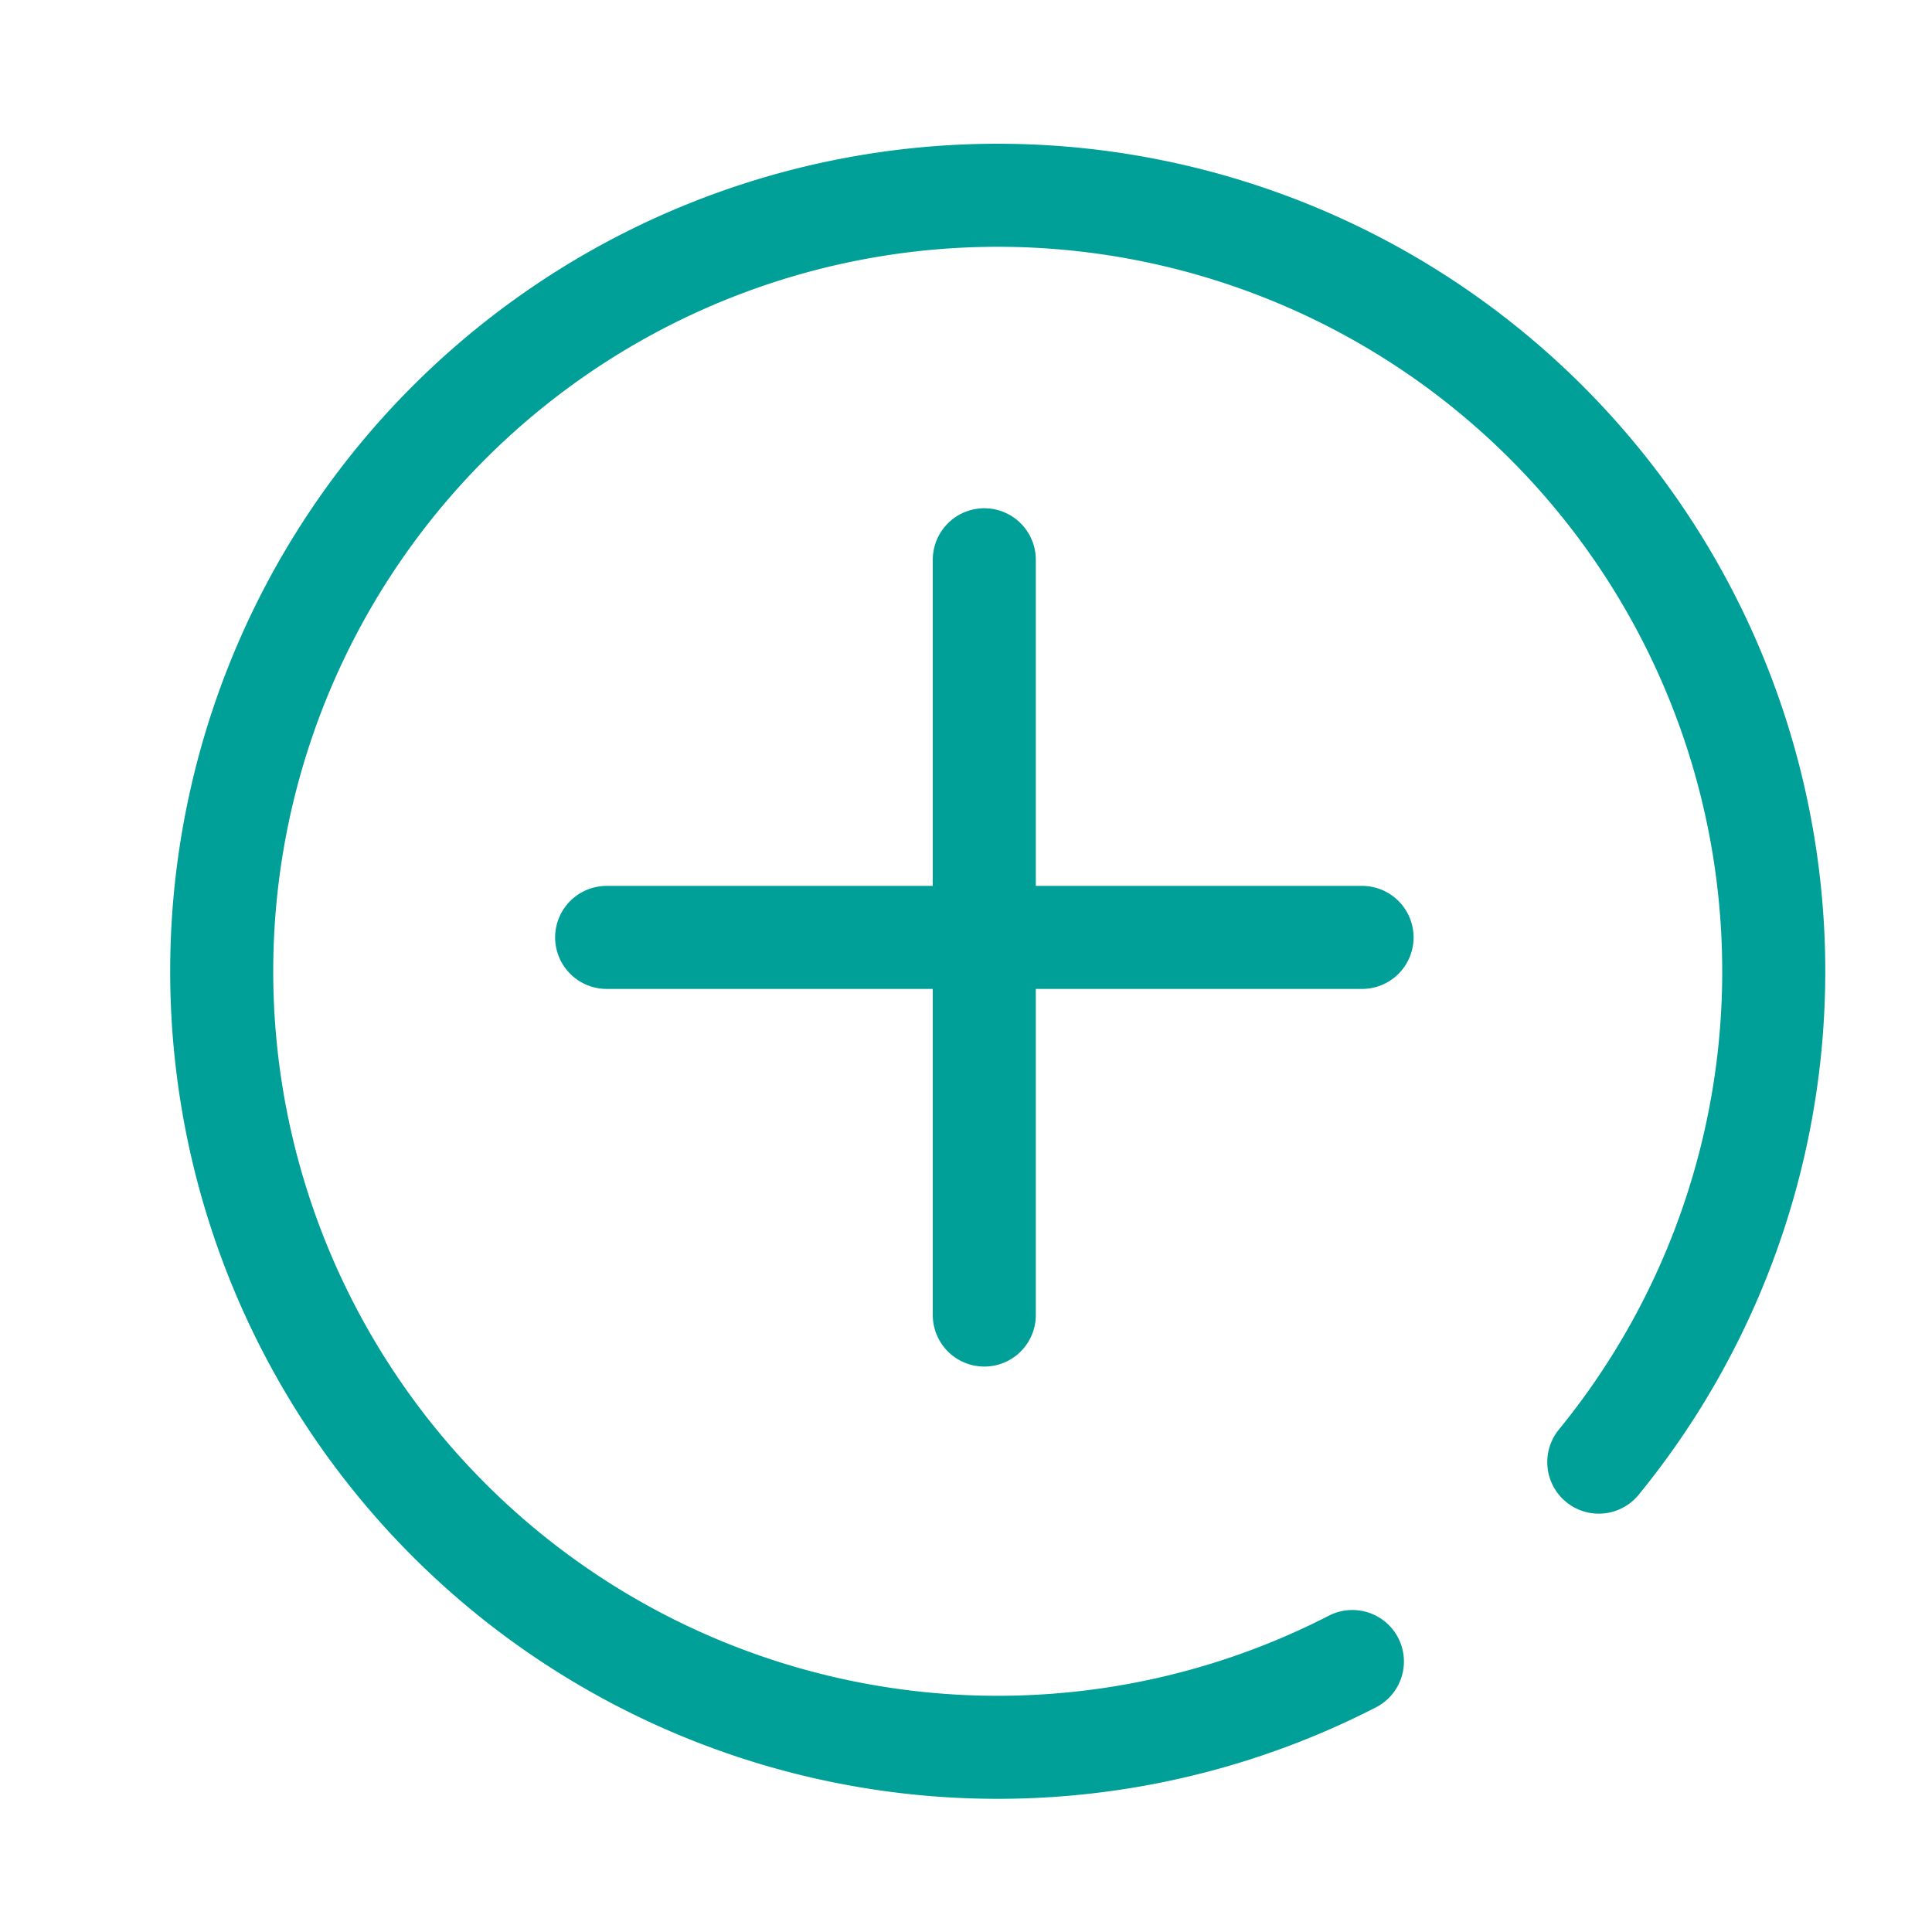 <svg id="Layer_1" data-name="Layer 1" xmlns="http://www.w3.org/2000/svg" viewBox="0 0 150 150"><defs><style>.cls-1{fill:none;stroke:#00a099;stroke-linecap:round;stroke-miterlimit:10;stroke-width:8px;}</style></defs><path class="cls-1" d="M105,129a60.25,60.25,0,1,1,19.13-15.48"/><line class="cls-1" x1="76.42" y1="43.46" x2="76.42" y2="102.1"/><line class="cls-1" x1="105.75" y1="72.78" x2="47.1" y2="72.78"/></svg>